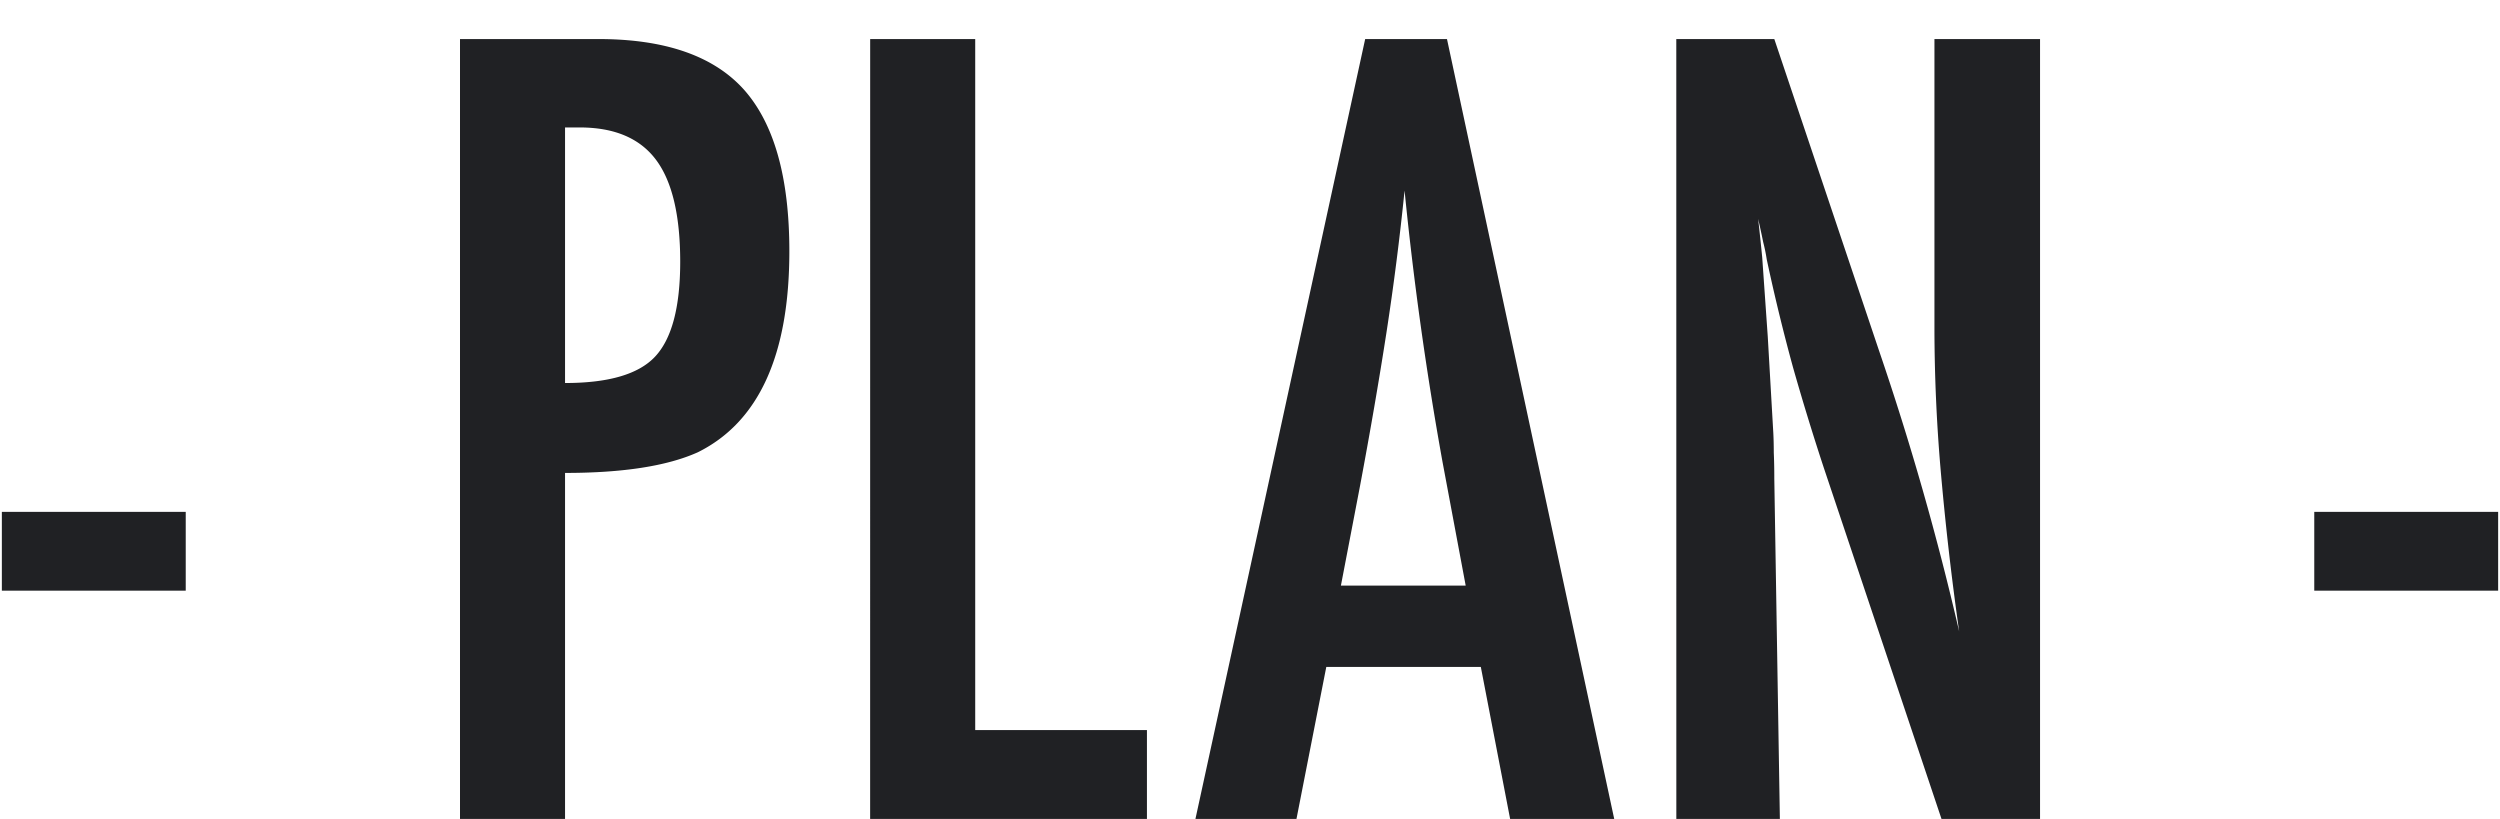 <svg xmlns="http://www.w3.org/2000/svg" width="58" height="19" fill="none"><path fill="#202124" d="M53.691 11.875h4.266v1.828h-4.266zM38.89.906h2.274l2.426 7.219a66 66 0 0 1 1.863 6.527 69 69 0 0 1-.434-3.796 39 39 0 0 1-.14-3.2V.906h2.45V19h-2.286l-2.73-8.145a59 59 0 0 1-.715-2.332 45 45 0 0 1-.61-2.507 4 4 0 0 0-.082-.399 19 19 0 0 0-.117-.539 58 58 0 0 1 .094.89l.129 1.84.129 2.239q.01.187.011.457.012.27.012.61L41.293 19h-2.402zM31.672.906h1.898L37.45 19h-2.415l-.68-3.527H30.77L30.078 19h-2.344zm2.332 12.68-.54-2.883a80 80 0 0 1-.878-6.281 64 64 0 0 1-.422 3.305q-.258 1.664-.61 3.539l-.445 2.32zM20.188.906h2.437v16.032h3.984V19h-6.422zM10.672.906h3.21q2.322 0 3.376 1.172 1.055 1.185 1.055 3.75 0 3.61-2.122 4.664-1.065.48-3.082.48V19h-2.437zm2.437 7.98q1.512 0 2.086-.609.585-.62.586-2.203 0-1.617-.562-2.367t-1.77-.75h-.34zM.043 11.875h4.266v1.828H.043z"/></svg>